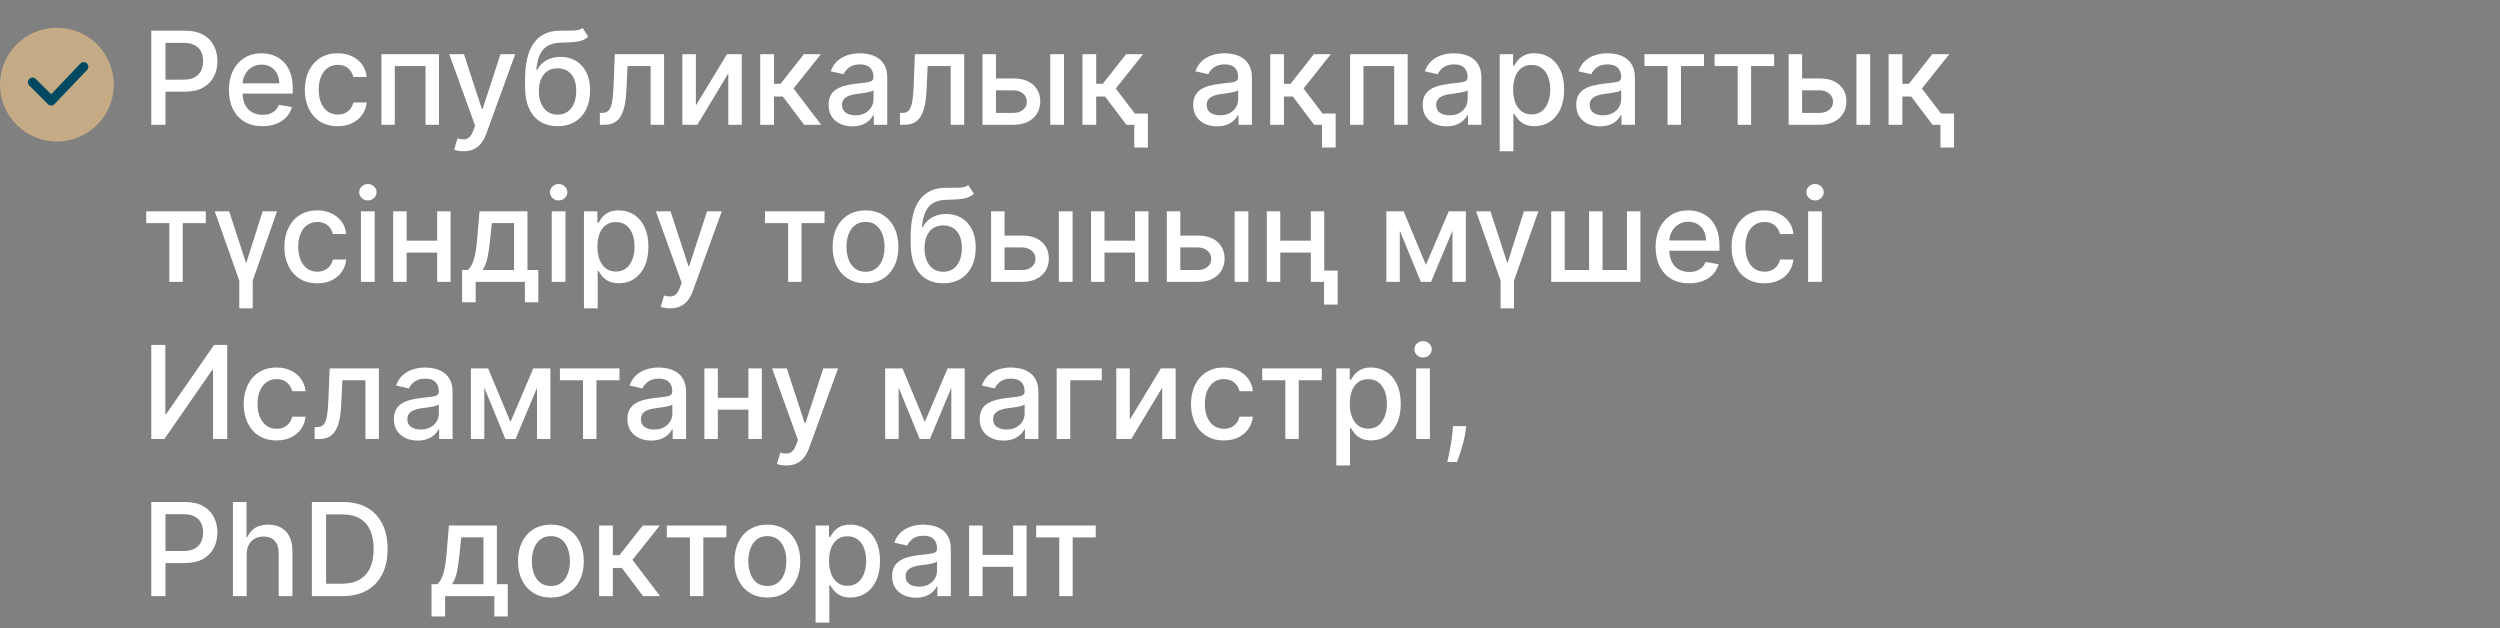 <?xml version="1.0" encoding="UTF-8"?> <svg xmlns="http://www.w3.org/2000/svg" width="1082" height="272" viewBox="0 0 1082 272" fill="none"><rect x="0" y="0" width="1082" height="272" fill="#808080" stroke="none"/><circle cx="24.624" cy="36.624" r="24.624" fill="#C4AB85"></circle><path d="M14.071 35.569L22.162 43.659L36.233 28.885" stroke="#014960" stroke-width="4" stroke-linecap="round" stroke-linejoin="round"></path><path d="M65.474 54V13.273H79.992C83.16 13.273 85.785 13.849 87.867 15.003C89.948 16.156 91.506 17.734 92.54 19.736C93.574 21.724 94.091 23.965 94.091 26.457C94.091 28.963 93.567 31.217 92.52 33.219C91.486 35.207 89.921 36.785 87.827 37.952C85.745 39.105 83.127 39.682 79.972 39.682H69.989V34.472H79.415C81.417 34.472 83.041 34.127 84.287 33.438C85.533 32.735 86.448 31.78 87.031 30.574C87.615 29.367 87.906 27.995 87.906 26.457C87.906 24.919 87.615 23.554 87.031 22.361C86.448 21.168 85.526 20.233 84.267 19.557C83.021 18.881 81.377 18.543 79.335 18.543H71.619V54H65.474ZM113.599 54.617C110.59 54.617 107.998 53.974 105.824 52.688C103.663 51.388 101.992 49.565 100.812 47.219C99.646 44.859 99.062 42.095 99.062 38.926C99.062 35.797 99.646 33.04 100.812 30.653C101.992 28.267 103.636 26.404 105.744 25.065C107.866 23.726 110.345 23.057 113.182 23.057C114.905 23.057 116.576 23.342 118.193 23.912C119.811 24.482 121.262 25.377 122.548 26.597C123.834 27.816 124.848 29.401 125.591 31.349C126.333 33.285 126.705 35.638 126.705 38.409V40.517H102.423V36.062H120.878C120.878 34.498 120.56 33.113 119.923 31.906C119.287 30.687 118.392 29.725 117.239 29.023C116.098 28.32 114.759 27.969 113.222 27.969C111.551 27.969 110.093 28.38 108.847 29.202C107.614 30.01 106.659 31.071 105.983 32.383C105.32 33.683 104.989 35.095 104.989 36.619V40.099C104.989 42.141 105.347 43.878 106.062 45.31C106.792 46.742 107.806 47.835 109.105 48.591C110.404 49.333 111.922 49.705 113.659 49.705C114.786 49.705 115.813 49.545 116.741 49.227C117.67 48.896 118.472 48.405 119.148 47.756C119.824 47.106 120.341 46.304 120.699 45.349L126.327 46.364C125.876 48.021 125.067 49.472 123.901 50.719C122.747 51.952 121.295 52.913 119.545 53.602C117.809 54.278 115.827 54.617 113.599 54.617ZM146.168 54.617C143.212 54.617 140.666 53.947 138.532 52.608C136.411 51.256 134.78 49.393 133.64 47.02C132.5 44.647 131.93 41.929 131.93 38.867C131.93 35.764 132.513 33.026 133.68 30.653C134.846 28.267 136.49 26.404 138.612 25.065C140.733 23.726 143.232 23.057 146.109 23.057C148.429 23.057 150.497 23.488 152.313 24.349C154.129 25.198 155.594 26.391 156.708 27.929C157.835 29.467 158.504 31.263 158.717 33.318H152.93C152.612 31.886 151.882 30.653 150.742 29.619C149.615 28.585 148.104 28.068 146.208 28.068C144.551 28.068 143.099 28.506 141.853 29.381C140.62 30.242 139.659 31.475 138.969 33.08C138.28 34.67 137.935 36.553 137.935 38.727C137.935 40.955 138.273 42.877 138.95 44.494C139.626 46.112 140.58 47.365 141.813 48.253C143.059 49.141 144.524 49.585 146.208 49.585C147.335 49.585 148.356 49.38 149.271 48.969C150.199 48.544 150.974 47.941 151.597 47.159C152.234 46.377 152.678 45.436 152.93 44.335H158.717C158.504 46.311 157.862 48.074 156.788 49.625C155.714 51.176 154.275 52.396 152.472 53.284C150.683 54.172 148.581 54.617 146.168 54.617ZM165.075 54V23.454H189.993V54H184.166V28.585H170.862V54H165.075ZM200.607 65.454C199.719 65.454 198.91 65.382 198.181 65.236C197.452 65.103 196.908 64.957 196.55 64.798L197.982 59.926C199.069 60.218 200.037 60.344 200.886 60.304C201.734 60.264 202.483 59.946 203.133 59.349C203.796 58.753 204.379 57.778 204.883 56.426L205.619 54.398L194.442 23.454H200.806L208.542 47.159H208.86L216.596 23.454H222.979L210.391 58.077C209.808 59.668 209.066 61.013 208.164 62.114C207.263 63.227 206.189 64.062 204.942 64.619C203.696 65.176 202.251 65.454 200.607 65.454ZM252.133 12.079L254.599 15.838C253.684 16.673 252.643 17.27 251.477 17.628C250.323 17.973 248.991 18.191 247.479 18.284C245.968 18.364 244.238 18.437 242.289 18.503C240.088 18.569 238.279 19.046 236.86 19.935C235.442 20.81 234.348 22.109 233.579 23.832C232.823 25.543 232.333 27.69 232.107 30.276H232.485C233.479 28.38 234.858 26.961 236.621 26.02C238.398 25.079 240.393 24.608 242.607 24.608C245.073 24.608 247.267 25.171 249.19 26.298C251.112 27.425 252.623 29.076 253.724 31.25C254.837 33.411 255.394 36.056 255.394 39.185C255.394 42.353 254.811 45.091 253.644 47.398C252.491 49.705 250.86 51.488 248.752 52.747C246.657 53.993 244.185 54.617 241.335 54.617C238.484 54.617 235.998 53.974 233.877 52.688C231.769 51.388 230.132 49.466 228.965 46.92C227.812 44.375 227.235 41.233 227.235 37.494V34.472C227.235 27.485 228.481 22.228 230.974 18.702C233.466 15.175 237.192 13.366 242.15 13.273C243.754 13.233 245.186 13.226 246.445 13.253C247.705 13.266 248.805 13.206 249.746 13.074C250.701 12.928 251.496 12.597 252.133 12.079ZM241.354 49.625C243.012 49.625 244.437 49.207 245.63 48.372C246.836 47.524 247.764 46.324 248.414 44.773C249.064 43.222 249.388 41.392 249.388 39.284C249.388 37.216 249.064 35.459 248.414 34.014C247.764 32.569 246.836 31.469 245.63 30.713C244.424 29.944 242.978 29.56 241.295 29.56C240.049 29.56 238.935 29.778 237.954 30.216C236.973 30.64 236.131 31.27 235.428 32.105C234.739 32.94 234.202 33.961 233.817 35.168C233.446 36.361 233.247 37.733 233.221 39.284C233.221 42.439 233.943 44.952 235.388 46.821C236.847 48.69 238.835 49.625 241.354 49.625ZM259.63 54L259.61 48.849H260.704C261.552 48.849 262.262 48.67 262.832 48.312C263.415 47.941 263.892 47.318 264.263 46.443C264.635 45.568 264.92 44.362 265.119 42.824C265.317 41.273 265.463 39.324 265.556 36.977L266.093 23.454H287.411V54H281.585V28.585H271.602L271.124 38.966C271.005 41.485 270.746 43.686 270.349 45.568C269.964 47.451 269.401 49.022 268.658 50.281C267.916 51.528 266.961 52.462 265.795 53.085C264.628 53.695 263.21 54 261.539 54H259.63ZM301.168 45.668L314.631 23.454H321.034V54H315.207V31.767L301.804 54H295.341V23.454H301.168V45.668ZM329.028 54V23.454H334.974V36.261H337.838L347.92 23.454H355.278L343.446 38.31L355.418 54H348.04L338.832 41.79H334.974V54H329.028ZM368.925 54.676C366.99 54.676 365.24 54.318 363.675 53.602C362.111 52.873 360.871 51.819 359.957 50.44C359.055 49.062 358.604 47.371 358.604 45.369C358.604 43.646 358.936 42.227 359.599 41.114C360.262 40 361.156 39.118 362.283 38.469C363.41 37.819 364.67 37.329 366.062 36.997C367.454 36.666 368.872 36.414 370.317 36.242C372.147 36.029 373.632 35.857 374.772 35.724C375.912 35.579 376.741 35.347 377.258 35.028C377.775 34.71 378.033 34.193 378.033 33.477V33.338C378.033 31.601 377.543 30.256 376.562 29.301C375.594 28.347 374.149 27.869 372.227 27.869C370.225 27.869 368.647 28.313 367.494 29.202C366.353 30.077 365.565 31.051 365.127 32.125L359.539 30.852C360.202 28.996 361.17 27.498 362.442 26.358C363.728 25.204 365.207 24.369 366.877 23.852C368.548 23.322 370.304 23.057 372.147 23.057C373.367 23.057 374.659 23.203 376.025 23.494C377.404 23.773 378.69 24.29 379.883 25.046C381.089 25.801 382.077 26.882 382.846 28.287C383.615 29.679 383.999 31.489 383.999 33.716V54H378.192V49.824H377.954C377.569 50.593 376.993 51.349 376.224 52.091C375.455 52.833 374.467 53.45 373.261 53.94C372.054 54.431 370.609 54.676 368.925 54.676ZM370.218 49.903C371.862 49.903 373.267 49.579 374.434 48.929C375.614 48.279 376.509 47.431 377.119 46.383C377.742 45.323 378.053 44.189 378.053 42.983V39.045C377.841 39.258 377.43 39.456 376.82 39.642C376.224 39.814 375.541 39.967 374.772 40.099C374.003 40.219 373.254 40.331 372.525 40.438C371.796 40.53 371.186 40.61 370.695 40.676C369.542 40.822 368.488 41.067 367.533 41.412C366.592 41.757 365.836 42.254 365.266 42.903C364.71 43.54 364.431 44.388 364.431 45.449C364.431 46.92 364.975 48.034 366.062 48.79C367.149 49.532 368.534 49.903 370.218 49.903ZM389.513 54L389.493 48.849H390.587C391.435 48.849 392.144 48.67 392.714 48.312C393.298 47.941 393.775 47.318 394.146 46.443C394.518 45.568 394.803 44.362 395.001 42.824C395.2 41.273 395.346 39.324 395.439 36.977L395.976 23.454H417.294V54H411.467V28.585H401.484L401.007 38.966C400.888 41.485 400.629 43.686 400.232 45.568C399.847 47.451 399.284 49.022 398.541 50.281C397.799 51.528 396.844 52.462 395.678 53.085C394.511 53.695 393.092 54 391.422 54H389.513ZM429.698 33.955H438.567C442.306 33.955 445.183 34.883 447.198 36.739C449.213 38.595 450.221 40.988 450.221 43.918C450.221 45.827 449.77 47.544 448.869 49.068C447.967 50.593 446.648 51.799 444.911 52.688C443.174 53.562 441.06 54 438.567 54H425.224V23.454H431.05V48.869H438.567C440.278 48.869 441.683 48.425 442.783 47.537C443.884 46.635 444.434 45.489 444.434 44.097C444.434 42.625 443.884 41.425 442.783 40.497C441.683 39.556 440.278 39.085 438.567 39.085H429.698V33.955ZM454.556 54V23.454H460.502V54H454.556ZM468.482 54V23.454H474.428V36.261H477.291L487.374 23.454H494.732L482.899 38.31L494.871 54H487.493L478.286 41.79H474.428V54H468.482ZM496.8 49.128V63.844H490.913V49.128H496.8ZM526.754 54.676C524.818 54.676 523.068 54.318 521.504 53.602C519.939 52.873 518.7 51.819 517.785 50.44C516.883 49.062 516.433 47.371 516.433 45.369C516.433 43.646 516.764 42.227 517.427 41.114C518.09 40 518.985 39.118 520.112 38.469C521.238 37.819 522.498 37.329 523.89 36.997C525.282 36.666 526.701 36.414 528.146 36.242C529.975 36.029 531.46 35.857 532.6 35.724C533.74 35.579 534.569 35.347 535.086 35.028C535.603 34.71 535.862 34.193 535.862 33.477V33.338C535.862 31.601 535.371 30.256 534.39 29.301C533.422 28.347 531.977 27.869 530.055 27.869C528.053 27.869 526.475 28.313 525.322 29.202C524.182 30.077 523.393 31.051 522.955 32.125L517.367 30.852C518.03 28.996 518.998 27.498 520.271 26.358C521.557 25.204 523.035 24.369 524.705 23.852C526.376 23.322 528.132 23.057 529.975 23.057C531.195 23.057 532.487 23.203 533.853 23.494C535.232 23.773 536.518 24.29 537.711 25.046C538.917 25.801 539.905 26.882 540.674 28.287C541.443 29.679 541.827 31.489 541.827 33.716V54H536.021V49.824H535.782C535.397 50.593 534.821 51.349 534.052 52.091C533.283 52.833 532.295 53.45 531.089 53.94C529.882 54.431 528.437 54.676 526.754 54.676ZM528.046 49.903C529.69 49.903 531.095 49.579 532.262 48.929C533.442 48.279 534.337 47.431 534.947 46.383C535.57 45.323 535.881 44.189 535.881 42.983V39.045C535.669 39.258 535.258 39.456 534.648 39.642C534.052 39.814 533.369 39.967 532.6 40.099C531.831 40.219 531.082 40.331 530.353 40.438C529.624 40.53 529.014 40.61 528.523 40.676C527.37 40.822 526.316 41.067 525.362 41.412C524.42 41.757 523.665 42.254 523.094 42.903C522.538 43.54 522.259 44.388 522.259 45.449C522.259 46.92 522.803 48.034 523.89 48.79C524.977 49.532 526.362 49.903 528.046 49.903ZM549.747 54V23.454H555.693V36.261H558.557L568.639 23.454H575.997L564.165 38.31L576.136 54H568.759L559.551 41.79H555.693V54H549.747ZM578.065 49.128V63.844H572.179V49.128H578.065ZM584.31 54V23.454H609.227V54H603.401V28.585H590.097V54H584.31ZM626.066 54.676C624.13 54.676 622.38 54.318 620.816 53.602C619.252 52.873 618.012 51.819 617.097 50.44C616.196 49.062 615.745 47.371 615.745 45.369C615.745 43.646 616.076 42.227 616.739 41.114C617.402 40 618.297 39.118 619.424 38.469C620.551 37.819 621.81 37.329 623.202 36.997C624.594 36.666 626.013 36.414 627.458 36.242C629.288 36.029 630.772 35.857 631.913 35.724C633.053 35.579 633.881 35.347 634.398 35.028C634.915 34.71 635.174 34.193 635.174 33.477V33.338C635.174 31.601 634.683 30.256 633.702 29.301C632.735 28.347 631.29 27.869 629.367 27.869C627.365 27.869 625.788 28.313 624.634 29.202C623.494 30.077 622.705 31.051 622.268 32.125L616.68 30.852C617.343 28.996 618.31 27.498 619.583 26.358C620.869 25.204 622.347 24.369 624.018 23.852C625.688 23.322 627.445 23.057 629.288 23.057C630.507 23.057 631.8 23.203 633.165 23.494C634.544 23.773 635.83 24.29 637.023 25.046C638.23 25.801 639.218 26.882 639.987 28.287C640.755 29.679 641.14 31.489 641.14 33.716V54H635.333V49.824H635.094C634.71 50.593 634.133 51.349 633.364 52.091C632.595 52.833 631.608 53.45 630.401 53.94C629.195 54.431 627.75 54.676 626.066 54.676ZM627.359 49.903C629.003 49.903 630.408 49.579 631.575 48.929C632.754 48.279 633.649 47.431 634.259 46.383C634.882 45.323 635.194 44.189 635.194 42.983V39.045C634.982 39.258 634.571 39.456 633.961 39.642C633.364 39.814 632.682 39.967 631.913 40.099C631.144 40.219 630.395 40.331 629.665 40.438C628.936 40.53 628.326 40.61 627.836 40.676C626.683 40.822 625.629 41.067 624.674 41.412C623.733 41.757 622.977 42.254 622.407 42.903C621.85 43.54 621.572 44.388 621.572 45.449C621.572 46.92 622.115 48.034 623.202 48.79C624.29 49.532 625.675 49.903 627.359 49.903ZM649.06 65.454V23.454H654.866V28.406H655.364C655.708 27.77 656.205 27.034 656.855 26.199C657.505 25.364 658.406 24.634 659.56 24.011C660.713 23.375 662.238 23.057 664.134 23.057C666.599 23.057 668.8 23.68 670.736 24.926C672.671 26.172 674.189 27.969 675.29 30.315C676.403 32.662 676.96 35.486 676.96 38.787C676.96 42.088 676.41 44.919 675.31 47.278C674.209 49.625 672.698 51.435 670.776 52.707C668.853 53.967 666.659 54.597 664.193 54.597C662.337 54.597 660.819 54.285 659.639 53.662C658.473 53.039 657.558 52.31 656.895 51.474C656.232 50.639 655.722 49.897 655.364 49.247H655.006V65.454H649.06ZM654.886 38.727C654.886 40.875 655.198 42.758 655.821 44.375C656.444 45.992 657.346 47.258 658.526 48.173C659.705 49.075 661.151 49.526 662.861 49.526C664.637 49.526 666.122 49.055 667.315 48.114C668.509 47.159 669.41 45.867 670.02 44.236C670.643 42.605 670.955 40.769 670.955 38.727C670.955 36.712 670.65 34.903 670.04 33.298C669.443 31.694 668.542 30.428 667.335 29.5C666.142 28.572 664.651 28.108 662.861 28.108C661.137 28.108 659.679 28.552 658.486 29.44C657.306 30.329 656.411 31.568 655.801 33.159C655.191 34.75 654.886 36.606 654.886 38.727ZM692.511 54.676C690.576 54.676 688.826 54.318 687.261 53.602C685.697 52.873 684.457 51.819 683.543 50.44C682.641 49.062 682.19 47.371 682.19 45.369C682.19 43.646 682.522 42.227 683.185 41.114C683.848 40 684.742 39.118 685.869 38.469C686.996 37.819 688.256 37.329 689.648 36.997C691.04 36.666 692.458 36.414 693.903 36.242C695.733 36.029 697.218 35.857 698.358 35.724C699.498 35.579 700.327 35.347 700.844 35.028C701.361 34.71 701.619 34.193 701.619 33.477V33.338C701.619 31.601 701.129 30.256 700.148 29.301C699.18 28.347 697.735 27.869 695.812 27.869C693.811 27.869 692.233 28.313 691.08 29.202C689.939 30.077 689.151 31.051 688.713 32.125L683.125 30.852C683.788 28.996 684.756 27.498 686.028 26.358C687.314 25.204 688.793 24.369 690.463 23.852C692.134 23.322 693.89 23.057 695.733 23.057C696.953 23.057 698.245 23.203 699.611 23.494C700.99 23.773 702.276 24.29 703.469 25.046C704.675 25.801 705.663 26.882 706.432 28.287C707.201 29.679 707.585 31.489 707.585 33.716V54H701.778V49.824H701.54C701.155 50.593 700.579 51.349 699.81 52.091C699.041 52.833 698.053 53.45 696.847 53.94C695.64 54.431 694.195 54.676 692.511 54.676ZM693.804 49.903C695.448 49.903 696.853 49.579 698.02 48.929C699.2 48.279 700.095 47.431 700.705 46.383C701.328 45.323 701.639 44.189 701.639 42.983V39.045C701.427 39.258 701.016 39.456 700.406 39.642C699.81 39.814 699.127 39.967 698.358 40.099C697.589 40.219 696.84 40.331 696.111 40.438C695.382 40.53 694.772 40.61 694.281 40.676C693.128 40.822 692.074 41.067 691.119 41.412C690.178 41.757 689.422 42.254 688.852 42.903C688.295 43.54 688.017 44.388 688.017 45.449C688.017 46.92 688.561 48.034 689.648 48.79C690.735 49.532 692.12 49.903 693.804 49.903ZM711.717 28.585V23.454H737.489V28.585H727.526V54H721.719V28.585H711.717ZM742.068 28.585V23.454H767.841V28.585H757.878V54H752.071V28.585H742.068ZM778.604 33.955H787.474C791.212 33.955 794.089 34.883 796.104 36.739C798.12 38.595 799.127 40.988 799.127 43.918C799.127 45.827 798.676 47.544 797.775 49.068C796.873 50.593 795.554 51.799 793.817 52.688C792.081 53.562 789.966 54 787.474 54H774.13V23.454H779.957V48.869H787.474C789.184 48.869 790.589 48.425 791.69 47.537C792.79 46.635 793.34 45.489 793.34 44.097C793.34 42.625 792.79 41.425 791.69 40.497C790.589 39.556 789.184 39.085 787.474 39.085H778.604V33.955ZM803.462 54V23.454H809.408V54H803.462ZM817.388 54V23.454H823.334V36.261H826.197L836.28 23.454H843.638L831.805 38.31L843.777 54H836.399L827.192 41.79H823.334V54H817.388ZM845.706 49.128V63.844H839.82V49.128H845.706ZM63.287 96.585V91.454H89.06V96.585H79.097V122H73.29V96.585H63.287ZM92.942 91.454H99.187L106.525 113.986L113.664 91.454H119.908L109.369 121.483V133.455H103.562V121.483L92.942 91.454ZM137.309 122.616C134.353 122.616 131.807 121.947 129.673 120.608C127.551 119.256 125.921 117.393 124.781 115.02C123.64 112.647 123.07 109.929 123.07 106.866C123.07 103.764 123.654 101.027 124.82 98.653C125.987 96.267 127.631 94.404 129.752 93.065C131.873 91.726 134.372 91.057 137.249 91.057C139.569 91.057 141.638 91.488 143.454 92.349C145.27 93.198 146.735 94.391 147.849 95.929C148.976 97.467 149.645 99.263 149.857 101.318H144.07C143.752 99.886 143.023 98.653 141.883 97.619C140.756 96.585 139.245 96.068 137.349 96.068C135.692 96.068 134.24 96.506 132.994 97.381C131.761 98.242 130.799 99.475 130.11 101.08C129.421 102.67 129.076 104.553 129.076 106.727C129.076 108.955 129.414 110.877 130.09 112.494C130.766 114.112 131.721 115.365 132.954 116.253C134.2 117.141 135.665 117.585 137.349 117.585C138.476 117.585 139.496 117.38 140.411 116.969C141.339 116.545 142.115 115.941 142.738 115.159C143.374 114.377 143.818 113.436 144.07 112.335H149.857C149.645 114.311 149.002 116.074 147.928 117.625C146.854 119.176 145.416 120.396 143.613 121.284C141.823 122.172 139.722 122.616 137.309 122.616ZM156.216 122V91.454H162.162V122H156.216ZM159.219 86.742C158.185 86.742 157.296 86.397 156.554 85.707C155.825 85.005 155.46 84.169 155.46 83.202C155.46 82.221 155.825 81.385 156.554 80.696C157.296 79.993 158.185 79.642 159.219 79.642C160.253 79.642 161.134 79.993 161.864 80.696C162.606 81.385 162.977 82.221 162.977 83.202C162.977 84.169 162.606 85.005 161.864 85.707C161.134 86.397 160.253 86.742 159.219 86.742ZM190.863 104.162V109.312H174.317V104.162H190.863ZM175.988 91.454V122H170.161V91.454H175.988ZM195.019 91.454V122H189.212V91.454H195.019ZM199.991 130.81V116.849H202.477C203.113 116.266 203.65 115.57 204.087 114.761C204.538 113.953 204.916 112.991 205.221 111.878C205.539 110.764 205.804 109.465 206.016 107.98C206.228 106.482 206.414 104.772 206.573 102.849L207.528 91.454H228.289V116.849H232.982V130.81H227.175V122H205.877V130.81H199.991ZM208.84 116.849H222.482V96.546H212.857L212.221 102.849C211.916 106.058 211.531 108.842 211.067 111.202C210.603 113.548 209.861 115.431 208.84 116.849ZM238.794 122V91.454H244.74V122H238.794ZM241.797 86.742C240.763 86.742 239.875 86.397 239.132 85.707C238.403 85.005 238.038 84.169 238.038 83.202C238.038 82.221 238.403 81.385 239.132 80.696C239.875 79.993 240.763 79.642 241.797 79.642C242.831 79.642 243.713 79.993 244.442 80.696C245.184 81.385 245.555 82.221 245.555 83.202C245.555 84.169 245.184 85.005 244.442 85.707C243.713 86.397 242.831 86.742 241.797 86.742ZM252.739 133.455V91.454H258.546V96.406H259.043C259.388 95.77 259.885 95.034 260.535 94.199C261.184 93.364 262.086 92.635 263.239 92.011C264.393 91.375 265.917 91.057 267.813 91.057C270.279 91.057 272.48 91.68 274.415 92.926C276.351 94.172 277.869 95.969 278.969 98.315C280.083 100.662 280.64 103.486 280.64 106.787C280.64 110.088 280.09 112.919 278.989 115.278C277.889 117.625 276.378 119.435 274.455 120.707C272.533 121.967 270.339 122.597 267.873 122.597C266.017 122.597 264.499 122.285 263.319 121.662C262.152 121.039 261.237 120.31 260.575 119.474C259.912 118.639 259.401 117.897 259.043 117.247H258.685V133.455H252.739ZM258.566 106.727C258.566 108.875 258.878 110.758 259.501 112.375C260.124 113.992 261.025 115.259 262.205 116.173C263.385 117.075 264.83 117.526 266.54 117.526C268.317 117.526 269.802 117.055 270.995 116.114C272.188 115.159 273.09 113.866 273.7 112.236C274.323 110.605 274.634 108.769 274.634 106.727C274.634 104.712 274.329 102.902 273.719 101.298C273.123 99.694 272.221 98.428 271.015 97.5C269.822 96.572 268.33 96.108 266.54 96.108C264.817 96.108 263.359 96.552 262.165 97.44C260.986 98.329 260.091 99.568 259.481 101.159C258.871 102.75 258.566 104.606 258.566 106.727ZM290.021 133.455C289.133 133.455 288.324 133.382 287.595 133.236C286.866 133.103 286.322 132.957 285.964 132.798L287.396 127.926C288.483 128.218 289.451 128.344 290.3 128.304C291.148 128.264 291.897 127.946 292.547 127.349C293.21 126.753 293.793 125.778 294.297 124.426L295.033 122.398L283.857 91.454H290.22L297.956 115.159H298.274L306.01 91.454H312.393L299.805 126.077C299.222 127.668 298.48 129.013 297.578 130.114C296.677 131.227 295.603 132.063 294.357 132.619C293.11 133.176 291.665 133.455 290.021 133.455ZM331.092 96.585V91.454H356.864V96.585H346.901V122H341.094V96.585H331.092ZM374.598 122.616C371.734 122.616 369.235 121.96 367.101 120.648C364.966 119.335 363.309 117.499 362.129 115.139C360.949 112.779 360.359 110.022 360.359 106.866C360.359 103.698 360.949 100.927 362.129 98.554C363.309 96.181 364.966 94.338 367.101 93.026C369.235 91.713 371.734 91.057 374.598 91.057C377.462 91.057 379.961 91.713 382.095 93.026C384.23 94.338 385.887 96.181 387.067 98.554C388.247 100.927 388.837 103.698 388.837 106.866C388.837 110.022 388.247 112.779 387.067 115.139C385.887 117.499 384.23 119.335 382.095 120.648C379.961 121.96 377.462 122.616 374.598 122.616ZM374.618 117.625C376.474 117.625 378.012 117.134 379.232 116.153C380.451 115.172 381.353 113.866 381.936 112.236C382.533 110.605 382.831 108.809 382.831 106.847C382.831 104.898 382.533 103.108 381.936 101.477C381.353 99.833 380.451 98.514 379.232 97.52C378.012 96.526 376.474 96.028 374.618 96.028C372.749 96.028 371.197 96.526 369.964 97.52C368.745 98.514 367.837 99.833 367.24 101.477C366.657 103.108 366.365 104.898 366.365 106.847C366.365 108.809 366.657 110.605 367.24 112.236C367.837 113.866 368.745 115.172 369.964 116.153C371.197 117.134 372.749 117.625 374.618 117.625ZM419.039 80.079L421.505 83.838C420.59 84.673 419.549 85.27 418.383 85.628C417.229 85.972 415.897 86.191 414.386 86.284C412.874 86.364 411.144 86.437 409.195 86.503C406.995 86.569 405.185 87.046 403.766 87.935C402.348 88.81 401.254 90.109 400.485 91.832C399.729 93.543 399.239 95.69 399.013 98.276H399.391C400.386 96.38 401.764 94.961 403.528 94.02C405.304 93.079 407.299 92.608 409.513 92.608C411.979 92.608 414.174 93.171 416.096 94.298C418.018 95.425 419.53 97.076 420.63 99.25C421.744 101.411 422.3 104.056 422.3 107.185C422.3 110.353 421.717 113.091 420.55 115.398C419.397 117.705 417.766 119.488 415.658 120.747C413.564 121.993 411.091 122.616 408.241 122.616C405.39 122.616 402.905 121.973 400.783 120.688C398.675 119.388 397.038 117.466 395.871 114.92C394.718 112.375 394.141 109.233 394.141 105.494V102.472C394.141 95.485 395.388 90.228 397.88 86.702C400.372 83.175 404.098 81.365 409.056 81.273C410.66 81.233 412.092 81.226 413.352 81.253C414.611 81.266 415.711 81.206 416.653 81.074C417.607 80.928 418.403 80.597 419.039 80.079ZM408.261 117.625C409.918 117.625 411.343 117.207 412.536 116.372C413.743 115.524 414.671 114.324 415.32 112.773C415.97 111.222 416.295 109.392 416.295 107.284C416.295 105.216 415.97 103.459 415.32 102.014C414.671 100.569 413.743 99.469 412.536 98.713C411.33 97.944 409.885 97.56 408.201 97.56C406.955 97.56 405.841 97.778 404.86 98.216C403.879 98.64 403.037 99.27 402.335 100.105C401.645 100.94 401.108 101.961 400.724 103.168C400.353 104.361 400.154 105.733 400.127 107.284C400.127 110.439 400.85 112.952 402.295 114.821C403.753 116.69 405.742 117.625 408.261 117.625ZM433.417 101.955H442.286C446.025 101.955 448.902 102.883 450.917 104.739C452.932 106.595 453.94 108.988 453.94 111.918C453.94 113.827 453.489 115.544 452.587 117.068C451.686 118.593 450.367 119.799 448.63 120.688C446.893 121.562 444.779 122 442.286 122H428.942V91.454H434.769V116.869H442.286C443.996 116.869 445.402 116.425 446.502 115.537C447.603 114.635 448.153 113.489 448.153 112.097C448.153 110.625 447.603 109.425 446.502 108.497C445.402 107.556 443.996 107.085 442.286 107.085H433.417V101.955ZM458.275 122V91.454H464.221V122H458.275ZM492.902 104.162V109.312H476.357V104.162H492.902ZM478.027 91.454V122H472.2V91.454H478.027ZM497.058 91.454V122H491.251V91.454H497.058ZM509.487 101.955H518.357C522.095 101.955 524.972 102.883 526.987 104.739C529.002 106.595 530.01 108.988 530.01 111.918C530.01 113.827 529.559 115.544 528.658 117.068C527.756 118.593 526.437 119.799 524.7 120.688C522.964 121.562 520.849 122 518.357 122H505.013V91.454H510.839V116.869H518.357C520.067 116.869 521.472 116.425 522.572 115.537C523.673 114.635 524.223 113.489 524.223 112.097C524.223 110.625 523.673 109.425 522.572 108.497C521.472 107.556 520.067 107.085 518.357 107.085H509.487V101.955ZM534.345 122V91.454H540.291V122H534.345ZM568.972 104.162V109.312H552.427V104.162H568.972ZM554.097 91.454V122H548.271V91.454H554.097ZM573.129 91.454V122H567.322V91.454H573.129ZM578.935 117.128V131.844H573.049V117.128H578.935ZM617.147 114.642L627.011 91.454H632.141L619.354 122H614.94L602.411 91.454H607.482L617.147 114.642ZM605.832 91.454V122H600.005V91.454H605.832ZM628.621 122V91.454H634.408V122H628.621ZM638.833 91.454H645.077L652.415 113.986L659.555 91.454H665.799L655.259 121.483V133.455H649.452V121.483L638.833 91.454ZM671.372 91.454H677.199V116.849H687.759V91.454H693.585V116.849H704.145V91.454H709.972V122H671.372V91.454ZM731.076 122.616C728.067 122.616 725.475 121.973 723.3 120.688C721.139 119.388 719.469 117.565 718.289 115.219C717.122 112.859 716.539 110.095 716.539 106.926C716.539 103.797 717.122 101.04 718.289 98.653C719.469 96.267 721.113 94.404 723.221 93.065C725.342 91.726 727.821 91.057 730.658 91.057C732.382 91.057 734.052 91.342 735.67 91.912C737.287 92.482 738.739 93.377 740.025 94.597C741.311 95.816 742.325 97.401 743.067 99.349C743.81 101.285 744.181 103.638 744.181 106.409V108.517H719.9V104.062H738.354C738.354 102.498 738.036 101.113 737.4 99.906C736.763 98.687 735.869 97.725 734.715 97.023C733.575 96.32 732.236 95.969 730.698 95.969C729.028 95.969 727.569 96.38 726.323 97.202C725.09 98.01 724.136 99.071 723.46 100.384C722.797 101.683 722.465 103.095 722.465 104.619V108.099C722.465 110.141 722.823 111.878 723.539 113.31C724.268 114.741 725.282 115.835 726.582 116.591C727.881 117.333 729.399 117.705 731.136 117.705C732.263 117.705 733.29 117.545 734.218 117.227C735.146 116.896 735.948 116.405 736.624 115.756C737.3 115.106 737.817 114.304 738.175 113.349L743.803 114.364C743.353 116.021 742.544 117.473 741.377 118.719C740.224 119.952 738.772 120.913 737.022 121.602C735.285 122.278 733.303 122.616 731.076 122.616ZM763.645 122.616C760.688 122.616 758.143 121.947 756.009 120.608C753.887 119.256 752.257 117.393 751.116 115.02C749.976 112.647 749.406 109.929 749.406 106.866C749.406 103.764 749.99 101.027 751.156 98.653C752.323 96.267 753.967 94.404 756.088 93.065C758.209 91.726 760.708 91.057 763.585 91.057C765.905 91.057 767.973 91.488 769.79 92.349C771.606 93.198 773.071 94.391 774.185 95.929C775.312 97.467 775.981 99.263 776.193 101.318H770.406C770.088 99.886 769.359 98.653 768.219 97.619C767.092 96.585 765.58 96.068 763.685 96.068C762.027 96.068 760.576 96.506 759.33 97.381C758.097 98.242 757.135 99.475 756.446 101.08C755.757 102.67 755.412 104.553 755.412 106.727C755.412 108.955 755.75 110.877 756.426 112.494C757.102 114.112 758.057 115.365 759.29 116.253C760.536 117.141 762.001 117.585 763.685 117.585C764.812 117.585 765.832 117.38 766.747 116.969C767.675 116.545 768.451 115.941 769.074 115.159C769.71 114.377 770.154 113.436 770.406 112.335H776.193C775.981 114.311 775.338 116.074 774.264 117.625C773.19 119.176 771.752 120.396 769.949 121.284C768.159 122.172 766.058 122.616 763.645 122.616ZM782.552 122V91.454H788.498V122H782.552ZM785.555 86.742C784.521 86.742 783.632 86.397 782.89 85.707C782.161 85.005 781.796 84.169 781.796 83.202C781.796 82.221 782.161 81.385 782.89 80.696C783.632 79.993 784.521 79.642 785.555 79.642C786.589 79.642 787.47 79.993 788.2 80.696C788.942 81.385 789.313 82.221 789.313 83.202C789.313 84.169 788.942 85.005 788.2 85.707C787.47 86.397 786.589 86.742 785.555 86.742ZM65.474 149.273H71.56V179.182H71.938L92.659 149.273H98.347V190H92.202V160.131H91.824L71.142 190H65.474V149.273ZM119.7 190.616C116.743 190.616 114.198 189.947 112.063 188.608C109.942 187.256 108.311 185.393 107.171 183.02C106.031 180.647 105.461 177.929 105.461 174.866C105.461 171.764 106.044 169.027 107.211 166.653C108.378 164.267 110.022 162.404 112.143 161.065C114.264 159.726 116.763 159.057 119.64 159.057C121.96 159.057 124.028 159.488 125.844 160.349C127.661 161.198 129.126 162.391 130.239 163.929C131.366 165.467 132.036 167.263 132.248 169.318H126.461C126.143 167.886 125.414 166.653 124.273 165.619C123.147 164.585 121.635 164.068 119.739 164.068C118.082 164.068 116.63 164.506 115.384 165.381C114.151 166.242 113.19 167.475 112.501 169.08C111.811 170.67 111.467 172.553 111.467 174.727C111.467 176.955 111.805 178.877 112.481 180.494C113.157 182.112 114.112 183.365 115.344 184.253C116.591 185.141 118.056 185.585 119.739 185.585C120.866 185.585 121.887 185.38 122.802 184.969C123.73 184.545 124.505 183.941 125.129 183.159C125.765 182.377 126.209 181.436 126.461 180.335H132.248C132.036 182.311 131.393 184.074 130.319 185.625C129.245 187.176 127.807 188.396 126.004 189.284C124.214 190.172 122.112 190.616 119.7 190.616ZM136.2 190L136.18 184.849H137.274C138.123 184.849 138.832 184.67 139.402 184.312C139.985 183.941 140.463 183.318 140.834 182.443C141.205 181.568 141.49 180.362 141.689 178.824C141.888 177.273 142.034 175.324 142.126 172.977L142.663 159.455H163.982V190H158.155V164.585H148.172L147.695 174.966C147.575 177.485 147.317 179.686 146.919 181.568C146.535 183.451 145.971 185.022 145.229 186.281C144.486 187.527 143.532 188.462 142.365 189.085C141.198 189.695 139.78 190 138.109 190H136.2ZM180.8 190.676C178.865 190.676 177.115 190.318 175.55 189.602C173.986 188.873 172.746 187.819 171.832 186.44C170.93 185.062 170.479 183.371 170.479 181.369C170.479 179.646 170.811 178.227 171.474 177.114C172.137 176 173.031 175.118 174.158 174.469C175.285 173.819 176.545 173.329 177.937 172.997C179.329 172.666 180.747 172.414 182.192 172.241C184.022 172.029 185.507 171.857 186.647 171.724C187.787 171.579 188.616 171.347 189.133 171.028C189.65 170.71 189.908 170.193 189.908 169.477V169.338C189.908 167.601 189.418 166.256 188.437 165.301C187.469 164.347 186.024 163.869 184.102 163.869C182.1 163.869 180.522 164.313 179.369 165.202C178.228 166.077 177.44 167.051 177.002 168.125L171.414 166.852C172.077 164.996 173.045 163.498 174.317 162.358C175.603 161.205 177.082 160.369 178.752 159.852C180.423 159.322 182.179 159.057 184.022 159.057C185.242 159.057 186.534 159.203 187.9 159.494C189.279 159.773 190.565 160.29 191.758 161.045C192.964 161.801 193.952 162.882 194.721 164.287C195.49 165.679 195.874 167.489 195.874 169.716V190H190.067V185.824H189.829C189.444 186.593 188.868 187.348 188.099 188.091C187.33 188.833 186.342 189.45 185.136 189.94C183.929 190.431 182.484 190.676 180.8 190.676ZM182.093 185.903C183.737 185.903 185.142 185.579 186.309 184.929C187.489 184.279 188.384 183.431 188.994 182.384C189.617 181.323 189.928 180.189 189.928 178.983V175.045C189.716 175.258 189.305 175.456 188.695 175.642C188.099 175.814 187.416 175.967 186.647 176.099C185.878 176.219 185.129 176.331 184.4 176.438C183.671 176.53 183.061 176.61 182.57 176.676C181.417 176.822 180.363 177.067 179.408 177.412C178.467 177.757 177.711 178.254 177.141 178.903C176.585 179.54 176.306 180.388 176.306 181.449C176.306 182.92 176.85 184.034 177.937 184.79C179.024 185.532 180.409 185.903 182.093 185.903ZM220.936 182.642L230.8 159.455H235.93L223.143 190H218.729L206.2 159.455H211.271L220.936 182.642ZM209.621 159.455V190H203.794V159.455H209.621ZM232.411 190V159.455H238.197V190H232.411ZM242.334 164.585V159.455H268.107V164.585H258.143V190H252.337V164.585H242.334ZM281.863 190.676C279.927 190.676 278.177 190.318 276.613 189.602C275.049 188.873 273.809 187.819 272.894 186.44C271.993 185.062 271.542 183.371 271.542 181.369C271.542 179.646 271.873 178.227 272.536 177.114C273.199 176 274.094 175.118 275.221 174.469C276.348 173.819 277.607 173.329 278.999 172.997C280.391 172.666 281.81 172.414 283.255 172.241C285.085 172.029 286.569 171.857 287.71 171.724C288.85 171.579 289.678 171.347 290.195 171.028C290.712 170.71 290.971 170.193 290.971 169.477V169.338C290.971 167.601 290.48 166.256 289.499 165.301C288.531 164.347 287.086 163.869 285.164 163.869C283.162 163.869 281.585 164.313 280.431 165.202C279.291 166.077 278.502 167.051 278.065 168.125L272.477 166.852C273.139 164.996 274.107 163.498 275.38 162.358C276.666 161.205 278.144 160.369 279.815 159.852C281.485 159.322 283.242 159.057 285.085 159.057C286.304 159.057 287.597 159.203 288.962 159.494C290.341 159.773 291.627 160.29 292.82 161.045C294.027 161.801 295.014 162.882 295.783 164.287C296.552 165.679 296.937 167.489 296.937 169.716V190H291.13V185.824H290.891C290.507 186.593 289.93 187.348 289.161 188.091C288.392 188.833 287.405 189.45 286.198 189.94C284.992 190.431 283.547 190.676 281.863 190.676ZM283.156 185.903C284.799 185.903 286.205 185.579 287.371 184.929C288.551 184.279 289.446 183.431 290.056 182.384C290.679 181.323 290.991 180.189 290.991 178.983V175.045C290.779 175.258 290.368 175.456 289.758 175.642C289.161 175.814 288.478 175.967 287.71 176.099C286.941 176.219 286.192 176.331 285.462 176.438C284.733 176.53 284.123 176.61 283.633 176.676C282.479 176.822 281.425 177.067 280.471 177.412C279.53 177.757 278.774 178.254 278.204 178.903C277.647 179.54 277.369 180.388 277.369 181.449C277.369 182.92 277.912 184.034 278.999 184.79C280.086 185.532 281.472 185.903 283.156 185.903ZM325.558 172.162V177.312H309.013V172.162H325.558ZM310.683 159.455V190H304.857V159.455H310.683ZM329.714 159.455V190H323.908V159.455H329.714ZM340.334 201.455C339.446 201.455 338.637 201.382 337.908 201.236C337.179 201.103 336.635 200.957 336.277 200.798L337.709 195.926C338.796 196.218 339.764 196.344 340.612 196.304C341.461 196.264 342.21 195.946 342.859 195.349C343.522 194.753 344.106 193.778 344.609 192.426L345.345 190.398L334.169 159.455H340.533L348.268 183.159H348.587L356.322 159.455H362.706L350.118 194.077C349.535 195.668 348.792 197.013 347.891 198.114C346.989 199.227 345.915 200.063 344.669 200.619C343.423 201.176 341.978 201.455 340.334 201.455ZM400.256 182.642L410.12 159.455H415.251L402.464 190H398.049L385.521 159.455H390.592L400.256 182.642ZM388.941 159.455V190H383.114V159.455H388.941ZM411.731 190V159.455H417.518V190H411.731ZM434.332 190.676C432.396 190.676 430.646 190.318 429.082 189.602C427.517 188.873 426.278 187.819 425.363 186.44C424.461 185.062 424.011 183.371 424.011 181.369C424.011 179.646 424.342 178.227 425.005 177.114C425.668 176 426.563 175.118 427.69 174.469C428.817 173.819 430.076 173.329 431.468 172.997C432.86 172.666 434.279 172.414 435.724 172.241C437.553 172.029 439.038 171.857 440.178 171.724C441.318 171.579 442.147 171.347 442.664 171.028C443.181 170.71 443.44 170.193 443.44 169.477V169.338C443.44 167.601 442.949 166.256 441.968 165.301C441 164.347 439.555 163.869 437.633 163.869C435.631 163.869 434.053 164.313 432.9 165.202C431.76 166.077 430.971 167.051 430.533 168.125L424.945 166.852C425.608 164.996 426.576 163.498 427.849 162.358C429.135 161.205 430.613 160.369 432.283 159.852C433.954 159.322 435.71 159.057 437.553 159.057C438.773 159.057 440.066 159.203 441.431 159.494C442.81 159.773 444.096 160.29 445.289 161.045C446.496 161.801 447.483 162.882 448.252 164.287C449.021 165.679 449.406 167.489 449.406 169.716V190H443.599V185.824H443.36C442.976 186.593 442.399 187.348 441.63 188.091C440.861 188.833 439.873 189.45 438.667 189.94C437.46 190.431 436.015 190.676 434.332 190.676ZM435.624 185.903C437.268 185.903 438.674 185.579 439.84 184.929C441.02 184.279 441.915 183.431 442.525 182.384C443.148 181.323 443.46 180.189 443.46 178.983V175.045C443.247 175.258 442.836 175.456 442.227 175.642C441.63 175.814 440.947 175.967 440.178 176.099C439.409 176.219 438.66 176.331 437.931 176.438C437.202 176.53 436.592 176.61 436.102 176.676C434.948 176.822 433.894 177.067 432.94 177.412C431.998 177.757 431.243 178.254 430.673 178.903C430.116 179.54 429.837 180.388 429.837 181.449C429.837 182.92 430.381 184.034 431.468 184.79C432.555 185.532 433.941 185.903 435.624 185.903ZM476.854 159.455V164.585H463.192V190H457.325V159.455H476.854ZM488.964 181.668L502.428 159.455H508.831V190H503.004V167.767L489.601 190H483.138V159.455H488.964V181.668ZM529.692 190.616C526.735 190.616 524.19 189.947 522.055 188.608C519.934 187.256 518.304 185.393 517.163 183.02C516.023 180.647 515.453 177.929 515.453 174.866C515.453 171.764 516.036 169.027 517.203 166.653C518.37 164.267 520.014 162.404 522.135 161.065C524.256 159.726 526.755 159.057 529.632 159.057C531.952 159.057 534.02 159.488 535.837 160.349C537.653 161.198 539.118 162.391 540.232 163.929C541.358 165.467 542.028 167.263 542.24 169.318H536.453C536.135 167.886 535.406 166.653 534.266 165.619C533.139 164.585 531.627 164.068 529.732 164.068C528.074 164.068 526.623 164.506 525.376 165.381C524.143 166.242 523.182 167.475 522.493 169.08C521.804 170.67 521.459 172.553 521.459 174.727C521.459 176.955 521.797 178.877 522.473 180.494C523.149 182.112 524.104 183.365 525.337 184.253C526.583 185.141 528.048 185.585 529.732 185.585C530.858 185.585 531.879 185.38 532.794 184.969C533.722 184.545 534.498 183.941 535.121 183.159C535.757 182.377 536.201 181.436 536.453 180.335H542.24C542.028 182.311 541.385 184.074 540.311 185.625C539.237 187.176 537.799 188.396 535.996 189.284C534.206 190.172 532.105 190.616 529.692 190.616ZM546.287 164.585V159.455H572.06V164.585H562.097V190H556.29V164.585H546.287ZM578.349 201.455V159.455H584.156V164.406H584.653C584.997 163.77 585.495 163.034 586.144 162.199C586.794 161.364 587.695 160.634 588.849 160.011C590.002 159.375 591.527 159.057 593.423 159.057C595.888 159.057 598.089 159.68 600.025 160.926C601.96 162.172 603.478 163.969 604.579 166.315C605.692 168.662 606.249 171.486 606.249 174.787C606.249 178.088 605.699 180.919 604.599 183.278C603.498 185.625 601.987 187.435 600.065 188.707C598.142 189.967 595.948 190.597 593.482 190.597C591.626 190.597 590.108 190.285 588.928 189.662C587.762 189.039 586.847 188.31 586.184 187.474C585.521 186.639 585.011 185.897 584.653 185.247H584.295V201.455H578.349ZM584.175 174.727C584.175 176.875 584.487 178.758 585.11 180.375C585.733 181.992 586.635 183.259 587.815 184.173C588.995 185.075 590.44 185.526 592.15 185.526C593.926 185.526 595.411 185.055 596.604 184.114C597.798 183.159 598.699 181.866 599.309 180.236C599.932 178.605 600.244 176.769 600.244 174.727C600.244 172.712 599.939 170.902 599.329 169.298C598.732 167.694 597.831 166.428 596.624 165.5C595.431 164.572 593.94 164.108 592.15 164.108C590.426 164.108 588.968 164.552 587.775 165.44C586.595 166.329 585.7 167.568 585.09 169.159C584.48 170.75 584.175 172.606 584.175 174.727ZM612.911 190V159.455H618.857V190H612.911ZM615.914 154.741C614.88 154.741 613.992 154.397 613.249 153.707C612.52 153.005 612.156 152.17 612.156 151.202C612.156 150.221 612.52 149.385 613.249 148.696C613.992 147.993 614.88 147.642 615.914 147.642C616.948 147.642 617.83 147.993 618.559 148.696C619.301 149.385 619.673 150.221 619.673 151.202C619.673 152.17 619.301 153.005 618.559 153.707C617.83 154.397 616.948 154.741 615.914 154.741ZM634.592 184.432L634.294 186.599C634.095 188.19 633.757 189.848 633.28 191.571C632.816 193.308 632.332 194.919 631.828 196.403C631.338 197.888 630.933 199.068 630.615 199.943H626.399C626.571 199.121 626.81 198.008 627.115 196.602C627.42 195.21 627.718 193.652 628.01 191.929C628.302 190.205 628.52 188.449 628.666 186.659L628.865 184.432H634.592ZM65.474 258V217.273H79.992C83.16 217.273 85.785 217.849 87.867 219.003C89.948 220.156 91.506 221.734 92.54 223.736C93.574 225.724 94.091 227.965 94.091 230.457C94.091 232.963 93.567 235.217 92.52 237.219C91.486 239.207 89.921 240.785 87.827 241.952C85.745 243.105 83.127 243.682 79.972 243.682H69.989V238.472H79.415C81.417 238.472 83.041 238.127 84.287 237.438C85.533 236.735 86.448 235.78 87.031 234.574C87.615 233.367 87.906 231.995 87.906 230.457C87.906 228.92 87.615 227.554 87.031 226.361C86.448 225.168 85.526 224.233 84.267 223.557C83.021 222.881 81.377 222.543 79.335 222.543H71.619V258H65.474ZM106.763 239.864V258H100.817V217.273H106.684V232.426H107.062C107.778 230.782 108.871 229.476 110.343 228.509C111.815 227.541 113.737 227.057 116.11 227.057C118.205 227.057 120.034 227.488 121.599 228.349C123.176 229.211 124.396 230.497 125.258 232.207C126.133 233.904 126.57 236.026 126.57 238.571V258H120.624V239.287C120.624 237.046 120.048 235.31 118.894 234.077C117.741 232.83 116.137 232.207 114.082 232.207C112.676 232.207 111.417 232.506 110.303 233.102C109.203 233.699 108.335 234.574 107.698 235.727C107.075 236.867 106.763 238.246 106.763 239.864ZM148.167 258H134.982V217.273H148.585C152.575 217.273 156.002 218.088 158.866 219.719C161.729 221.336 163.924 223.663 165.448 226.699C166.986 229.722 167.755 233.348 167.755 237.577C167.755 241.819 166.979 245.465 165.428 248.514C163.89 251.563 161.663 253.91 158.746 255.554C155.83 257.185 152.303 258 148.167 258ZM141.127 252.631H147.829C150.931 252.631 153.51 252.047 155.565 250.881C157.62 249.701 159.157 247.997 160.178 245.77C161.199 243.529 161.71 240.798 161.71 237.577C161.71 234.382 161.199 231.67 160.178 229.443C159.171 227.216 157.666 225.526 155.664 224.372C153.662 223.219 151.176 222.642 148.207 222.642H141.127V252.631ZM186.756 266.81V252.849H189.242C189.879 252.266 190.415 251.57 190.853 250.761C191.304 249.953 191.682 248.991 191.987 247.878C192.305 246.764 192.57 245.465 192.782 243.98C192.994 242.482 193.18 240.772 193.339 238.849L194.293 227.455H215.055V252.849H219.748V266.81H213.941V258H192.643V266.81H186.756ZM195.606 252.849H209.248V232.545H199.623L198.987 238.849C198.682 242.058 198.297 244.842 197.833 247.202C197.369 249.548 196.627 251.431 195.606 252.849ZM238.426 258.616C235.563 258.616 233.063 257.96 230.929 256.648C228.795 255.335 227.137 253.499 225.957 251.139C224.777 248.779 224.188 246.022 224.188 242.866C224.188 239.698 224.777 236.927 225.957 234.554C227.137 232.181 228.795 230.338 230.929 229.026C233.063 227.713 235.563 227.057 238.426 227.057C241.29 227.057 243.789 227.713 245.923 229.026C248.058 230.338 249.715 232.181 250.895 234.554C252.075 236.927 252.665 239.698 252.665 242.866C252.665 246.022 252.075 248.779 250.895 251.139C249.715 253.499 248.058 255.335 245.923 256.648C243.789 257.96 241.29 258.616 238.426 258.616ZM238.446 253.625C240.302 253.625 241.84 253.134 243.06 252.153C244.279 251.172 245.181 249.866 245.764 248.236C246.361 246.605 246.659 244.809 246.659 242.847C246.659 240.898 246.361 239.108 245.764 237.477C245.181 235.833 244.279 234.514 243.06 233.52C241.84 232.526 240.302 232.028 238.446 232.028C236.577 232.028 235.026 232.526 233.793 233.52C232.573 234.514 231.665 235.833 231.068 237.477C230.485 239.108 230.193 240.898 230.193 242.847C230.193 244.809 230.485 246.605 231.068 248.236C231.665 249.866 232.573 251.172 233.793 252.153C235.026 253.134 236.577 253.625 238.446 253.625ZM259.302 258V227.455H265.248V240.261H268.112L278.194 227.455H285.552L273.719 242.31L285.691 258H278.313L269.106 245.79H265.248V258H259.302ZM288.599 232.585V227.455H314.372V232.585H304.409V258H298.602V232.585H288.599ZM332.106 258.616C329.242 258.616 326.743 257.96 324.609 256.648C322.474 255.335 320.817 253.499 319.637 251.139C318.457 248.779 317.867 246.022 317.867 242.866C317.867 239.698 318.457 236.927 319.637 234.554C320.817 232.181 322.474 230.338 324.609 229.026C326.743 227.713 329.242 227.057 332.106 227.057C334.969 227.057 337.469 227.713 339.603 229.026C341.737 230.338 343.395 232.181 344.575 234.554C345.754 236.927 346.344 239.698 346.344 242.866C346.344 246.022 345.754 248.779 344.575 251.139C343.395 253.499 341.737 255.335 339.603 256.648C337.469 257.96 334.969 258.616 332.106 258.616ZM332.126 253.625C333.982 253.625 335.52 253.134 336.739 252.153C337.959 251.172 338.861 249.866 339.444 248.236C340.04 246.605 340.339 244.809 340.339 242.847C340.339 240.898 340.04 239.108 339.444 237.477C338.861 235.833 337.959 234.514 336.739 233.52C335.52 232.526 333.982 232.028 332.126 232.028C330.256 232.028 328.705 232.526 327.472 233.52C326.253 234.514 325.344 235.833 324.748 237.477C324.165 239.108 323.873 240.898 323.873 242.847C323.873 244.809 324.165 246.605 324.748 248.236C325.344 249.866 326.253 251.172 327.472 252.153C328.705 253.134 330.256 253.625 332.126 253.625ZM352.982 269.455V227.455H358.788V232.406H359.286C359.63 231.77 360.127 231.034 360.777 230.199C361.427 229.364 362.328 228.634 363.482 228.011C364.635 227.375 366.16 227.057 368.055 227.057C370.521 227.057 372.722 227.68 374.658 228.926C376.593 230.172 378.111 231.969 379.212 234.315C380.325 236.662 380.882 239.486 380.882 242.787C380.882 246.088 380.332 248.919 379.232 251.278C378.131 253.625 376.62 255.435 374.697 256.707C372.775 257.967 370.581 258.597 368.115 258.597C366.259 258.597 364.741 258.285 363.561 257.662C362.394 257.039 361.48 256.31 360.817 255.474C360.154 254.639 359.643 253.897 359.286 253.247H358.928V269.455H352.982ZM358.808 242.727C358.808 244.875 359.12 246.758 359.743 248.375C360.366 249.992 361.268 251.259 362.447 252.173C363.627 253.075 365.072 253.526 366.783 253.526C368.559 253.526 370.044 253.055 371.237 252.114C372.43 251.159 373.332 249.866 373.942 248.236C374.565 246.605 374.876 244.769 374.876 242.727C374.876 240.712 374.571 238.902 373.962 237.298C373.365 235.694 372.464 234.428 371.257 233.5C370.064 232.572 368.572 232.108 366.783 232.108C365.059 232.108 363.601 232.552 362.408 233.44C361.228 234.329 360.333 235.568 359.723 237.159C359.113 238.75 358.808 240.606 358.808 242.727ZM396.433 258.676C394.498 258.676 392.748 258.318 391.183 257.602C389.619 256.873 388.379 255.819 387.464 254.44C386.563 253.062 386.112 251.371 386.112 249.369C386.112 247.646 386.444 246.227 387.107 245.114C387.769 244 388.664 243.118 389.791 242.469C390.918 241.819 392.178 241.329 393.57 240.997C394.962 240.666 396.38 240.414 397.825 240.241C399.655 240.029 401.14 239.857 402.28 239.724C403.42 239.579 404.249 239.347 404.766 239.028C405.283 238.71 405.541 238.193 405.541 237.477V237.338C405.541 235.601 405.051 234.256 404.07 233.301C403.102 232.347 401.657 231.869 399.734 231.869C397.732 231.869 396.155 232.313 395.001 233.202C393.861 234.077 393.072 235.051 392.635 236.125L387.047 234.852C387.71 232.996 388.678 231.498 389.95 230.358C391.236 229.205 392.714 228.369 394.385 227.852C396.055 227.322 397.812 227.057 399.655 227.057C400.875 227.057 402.167 227.203 403.533 227.494C404.911 227.773 406.197 228.29 407.391 229.045C408.597 229.801 409.585 230.882 410.354 232.287C411.123 233.679 411.507 235.489 411.507 237.716V258H405.7V253.824H405.462C405.077 254.593 404.5 255.348 403.732 256.091C402.963 256.833 401.975 257.45 400.768 257.94C399.562 258.431 398.117 258.676 396.433 258.676ZM397.726 253.903C399.37 253.903 400.775 253.579 401.942 252.929C403.122 252.279 404.017 251.431 404.626 250.384C405.25 249.323 405.561 248.189 405.561 246.983V243.045C405.349 243.258 404.938 243.456 404.328 243.642C403.732 243.814 403.049 243.967 402.28 244.099C401.511 244.219 400.762 244.331 400.033 244.438C399.304 244.53 398.694 244.61 398.203 244.676C397.05 244.822 395.996 245.067 395.041 245.412C394.1 245.757 393.344 246.254 392.774 246.903C392.217 247.54 391.939 248.388 391.939 249.449C391.939 250.92 392.482 252.034 393.57 252.79C394.657 253.532 396.042 253.903 397.726 253.903ZM440.129 240.162V245.312H423.583V240.162H440.129ZM425.254 227.455V258H419.427V227.455H425.254ZM444.285 227.455V258H438.478V227.455H444.285ZM448.451 232.585V227.455H474.224V232.585H464.261V258H458.454V232.585H448.451Z" fill="white"></path></svg> 